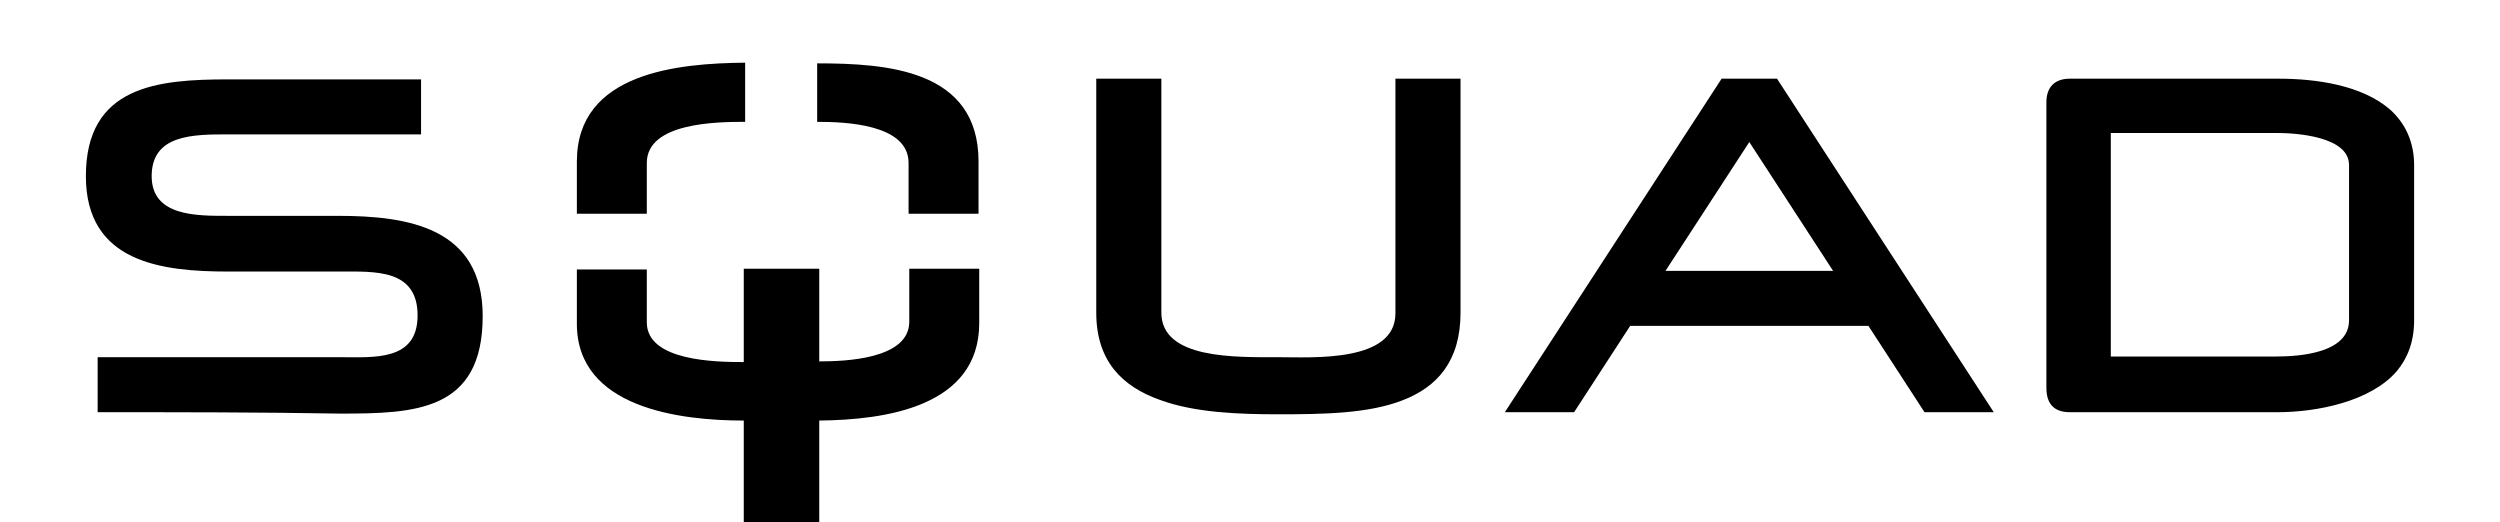 <svg width="225" height="47" viewBox="0 0 225 47" fill="none" xmlns="http://www.w3.org/2000/svg">
<path fill-rule="evenodd" clip-rule="evenodd" d="M146.717 29.328L141.669 37.098H135.436L154.945 7.081H159.931L179.439 37.098H173.206L168.158 29.328H146.717ZM157.438 12.784L149.896 24.377H164.979L157.438 12.784ZM211.413 28.826V14.852C211.413 12.282 206.676 11.969 204.931 11.969H189.972V32.085H204.868C206.988 32.085 211.413 31.772 211.413 28.826ZM217.271 28.826C217.271 30.706 216.711 32.21 215.713 33.401C213.345 36.158 208.483 37.098 204.993 37.098H186.295C184.861 37.098 184.176 36.346 184.176 34.905V9.212C184.176 7.833 184.924 7.081 186.295 7.081H205.055C208.421 7.081 212.597 7.645 215.152 9.901C216.524 11.154 217.271 12.846 217.271 14.852V28.826ZM98.663 28.137V7.081H104.522V28.137C104.522 32.336 111.191 32.148 115.055 32.148C118.109 32.148 125.589 32.649 125.589 28.2V7.081H131.447V28.137C131.447 32.524 129.328 34.842 126.212 36.033C123.158 37.224 119.107 37.286 115.055 37.286C111.627 37.286 107.514 37.161 104.335 35.97C101.032 34.78 98.663 32.524 98.663 28.137ZM8.788 37.098V32.148C15.956 32.148 23.373 32.148 30.602 32.148C33.657 32.148 37.583 32.524 37.583 28.388C37.583 24.189 33.719 24.44 30.602 24.44H20.568C14.522 24.44 7.729 23.625 7.729 15.854C7.729 7.708 14.21 7.144 20.568 7.144C26.364 7.144 32.098 7.144 37.895 7.144V12.094C35.09 12.094 23.435 12.094 20.568 12.094C17.389 12.094 13.65 12.094 13.65 15.854C13.65 19.489 17.701 19.426 20.568 19.426H30.416C36.773 19.426 43.442 20.492 43.442 28.45C43.442 37.036 37.334 37.224 30.602 37.224C23.373 37.098 16.08 37.098 8.788 37.098Z" fill="black"/>
<path fill-rule="evenodd" clip-rule="evenodd" d="M67.063 10.966C64.508 10.966 58.213 11.029 58.213 14.664V19.238H51.918V14.538C51.918 6.517 61.018 5.702 67.063 5.64V10.966ZM81.772 19.238V14.664C81.772 11.154 76.038 10.966 73.545 10.966V5.702C79.84 5.702 88.068 6.266 88.068 14.538V19.238H81.772ZM73.732 24.189V32.524C76.038 32.524 81.835 32.336 81.835 28.952V24.189H88.13V29.077C88.13 36.66 79.591 37.788 73.732 37.85V47H66.939V37.85C61.205 37.85 51.918 36.722 51.918 29.14V24.252H58.213V29.014C58.213 32.524 64.508 32.586 66.939 32.586V24.189H73.732Z" fill="black"/>
</svg>
